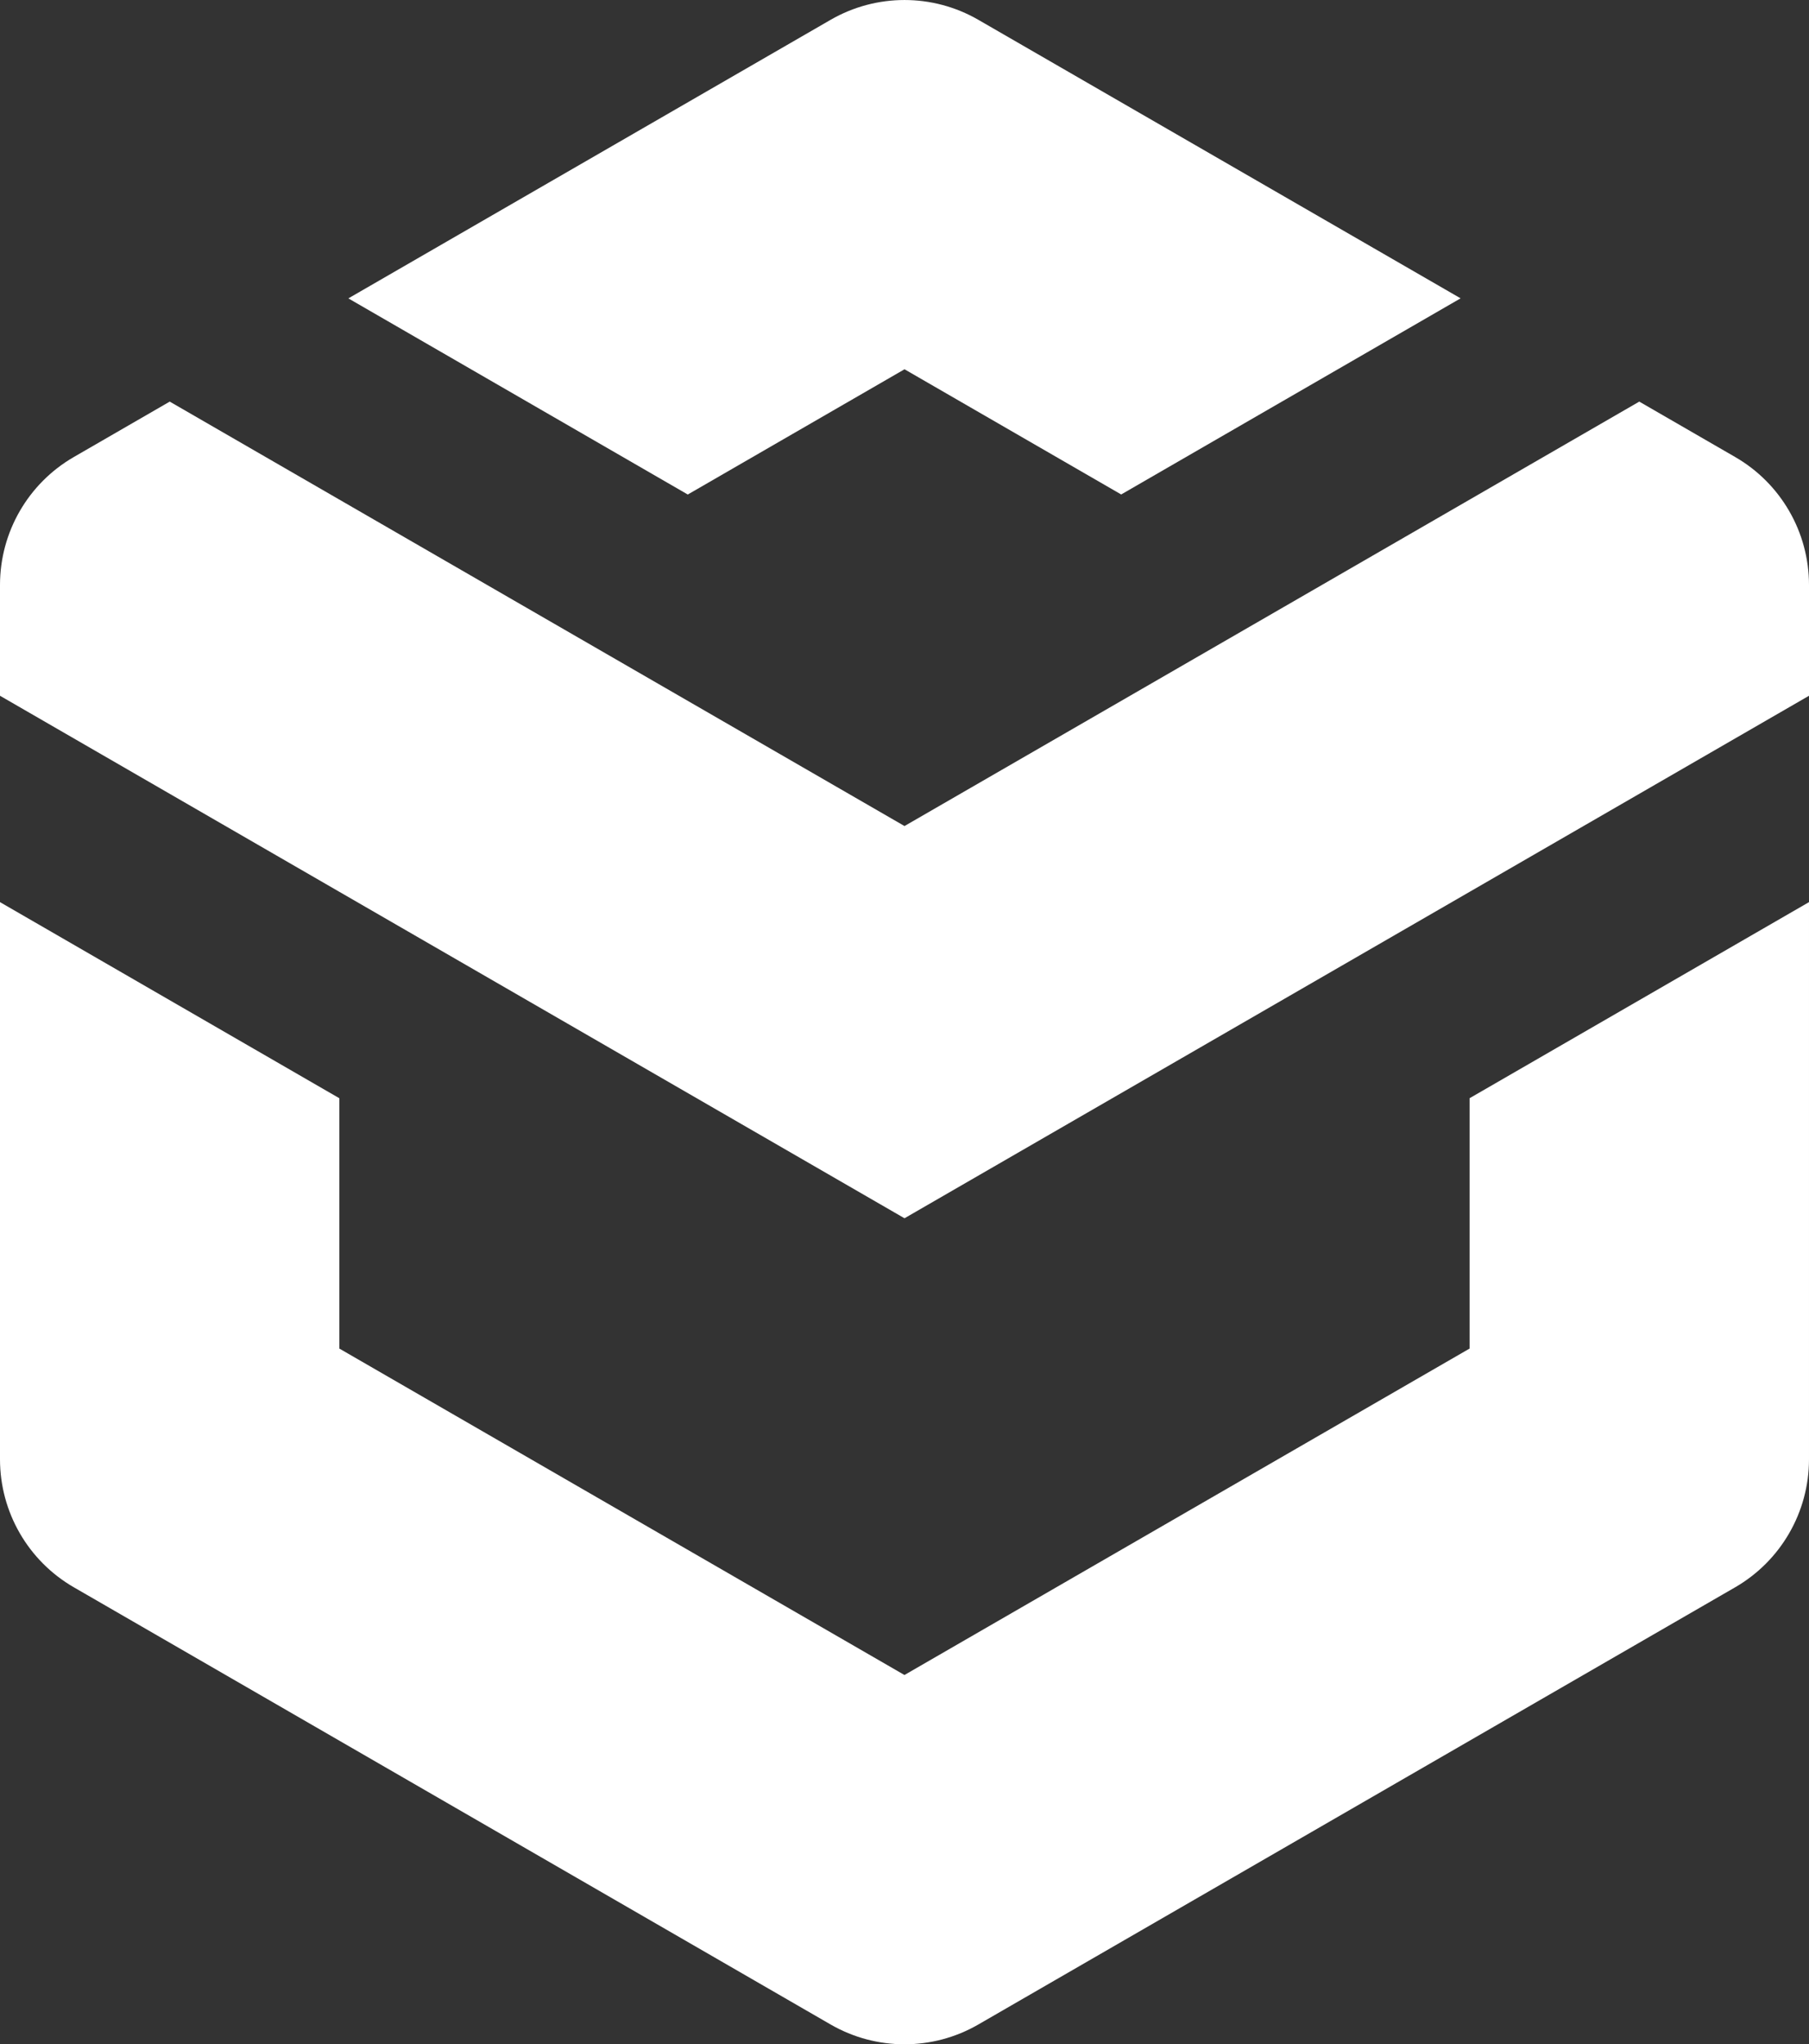 <?xml version="1.0" encoding="UTF-8"?>
<svg id="Layer_2" xmlns="http://www.w3.org/2000/svg" viewBox="0 0 406.82 459.46">
  <rect x="0" y="0" width="406.82" height="459.46" fill="#333333" stroke="none"/>
  <defs>
    <style>
      .cls-1 {
        fill: #fff;
      }
    </style>
  </defs>
  <g id="Layer_1-2" data-name="Layer_1">
    <g>
      <path class="cls-1" d="M330.48,303.09l-127.08,73.36-127.08-73.36v-56.26L0,202.75v125.23c0,11.86,6.33,22.83,16.61,28.76l170.19,98.26c10.28,5.93,22.94,5.93,33.21,0l170.2-98.26c10.27-5.93,16.61-16.9,16.61-28.76v-125.23l-76.33,44.07v56.26Z"/>
      <path class="cls-1" d="M203.41,82.99l48.73,28.14,76.33-44.08L220.01,4.45c-10.27-5.93-22.93-5.93-33.21,0l-108.46,62.61,76.33,44.08,48.73-28.14Z"/>
      <path class="cls-1" d="M390.21,102.71l-21.56-12.45-76.33,44.07-88.91,51.32-88.91-51.32-76.33-44.07-21.56,12.45C6.33,108.64,0,119.6,0,131.47v24.9l76.33,44.07,127.08,73.36,127.08-73.36,76.33-44.07v-24.9c0-11.87-6.33-22.83-16.61-28.76"/>
    </g>
  </g>
</svg>